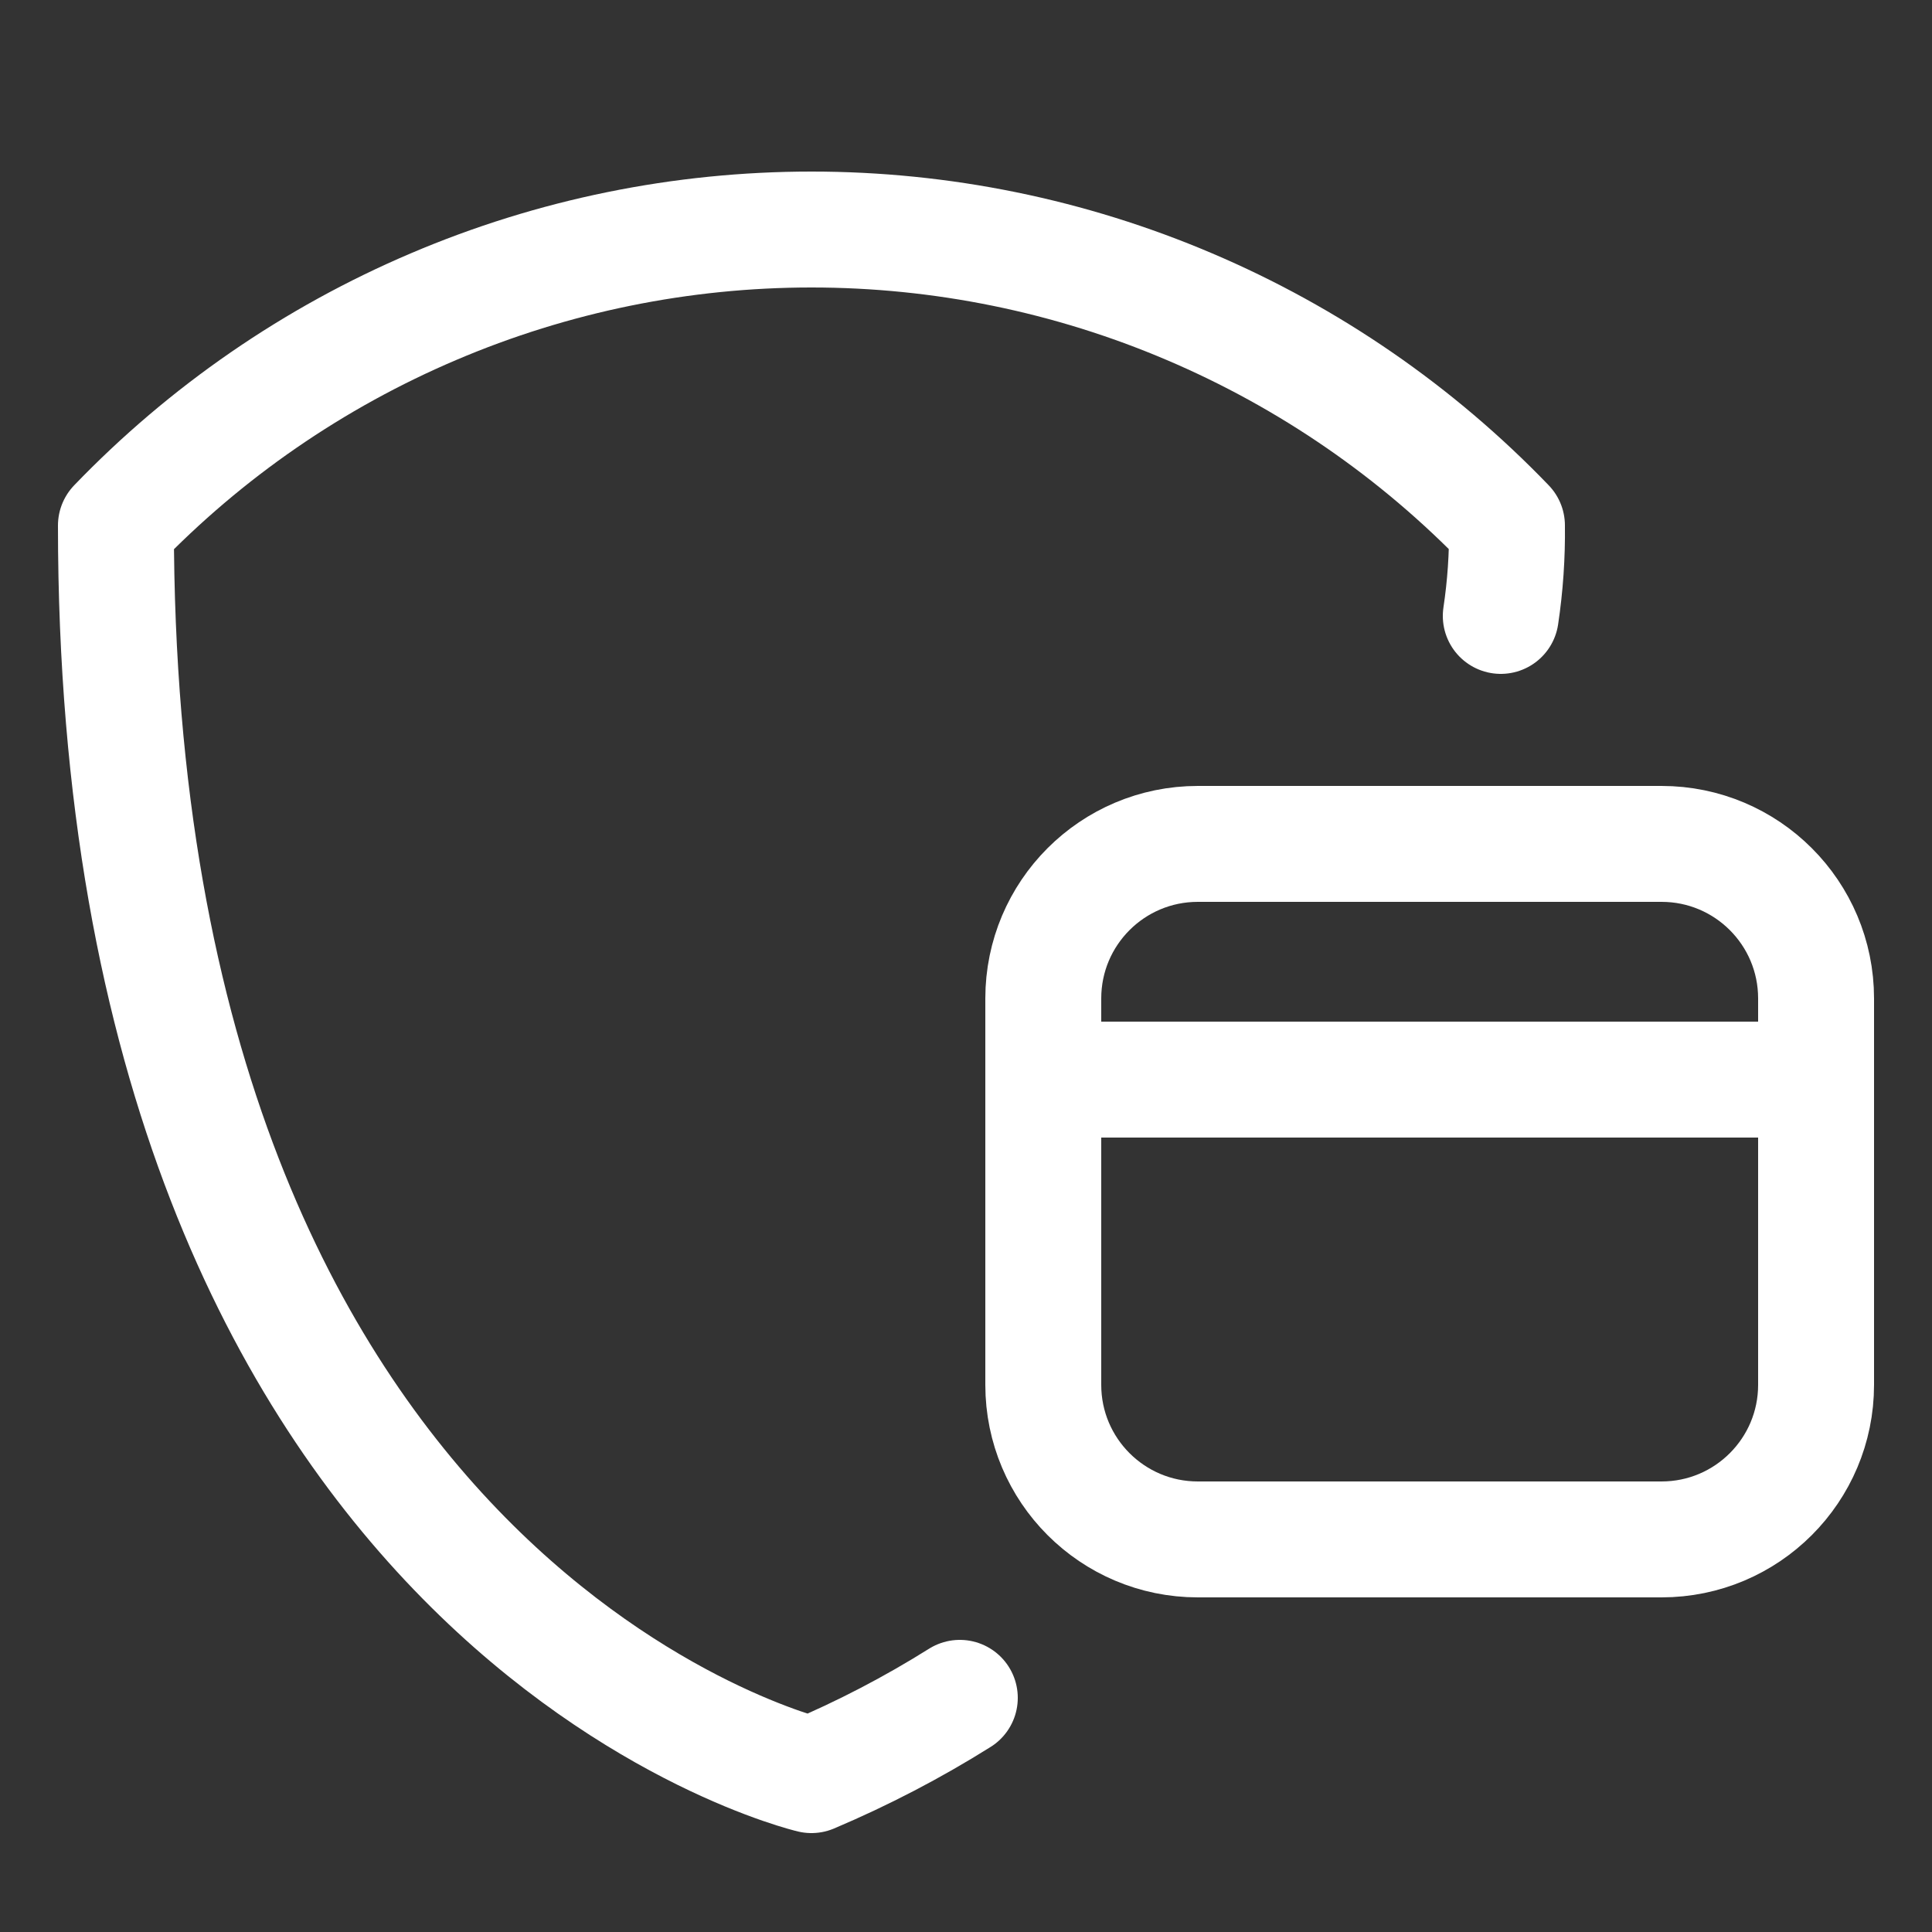 <?xml version="1.0" encoding="UTF-8"?> <svg xmlns="http://www.w3.org/2000/svg" width="800px" height="800px" viewBox="-0.5 0 25 25" fill="none"><rect x="-0.5" y="0" width="25" height="25" fill="#333333" stroke="none"/><path d="M18.92 7.97C18.978 7.583 19.005 7.192 19 6.8C17.835 5.589 16.437 4.626 14.89 3.968C13.344 3.309 11.681 2.97 10 2.97C8.319 2.97 6.656 3.309 5.11 3.968C3.563 4.626 2.165 5.589 1 6.8C1 20.86 10 22.97 10 22.97C10.666 22.688 11.308 22.354 11.92 21.97" stroke="#fff" stroke-width="1.5" stroke-linecap="round" stroke-linejoin="round"></path><path d="M23 13.97H13" stroke="#fff" stroke-width="1.5" stroke-linecap="round" stroke-linejoin="round"></path><path d="M21 10.92H15C13.895 10.92 13 11.815 13 12.92V17.92C13 19.024 13.895 19.92 15 19.92H21C22.105 19.92 23 19.024 23 17.92V12.92C23 11.815 22.105 10.92 21 10.92Z" stroke="#fff" stroke-width="1.5" stroke-linecap="round" stroke-linejoin="round"></path></svg> 